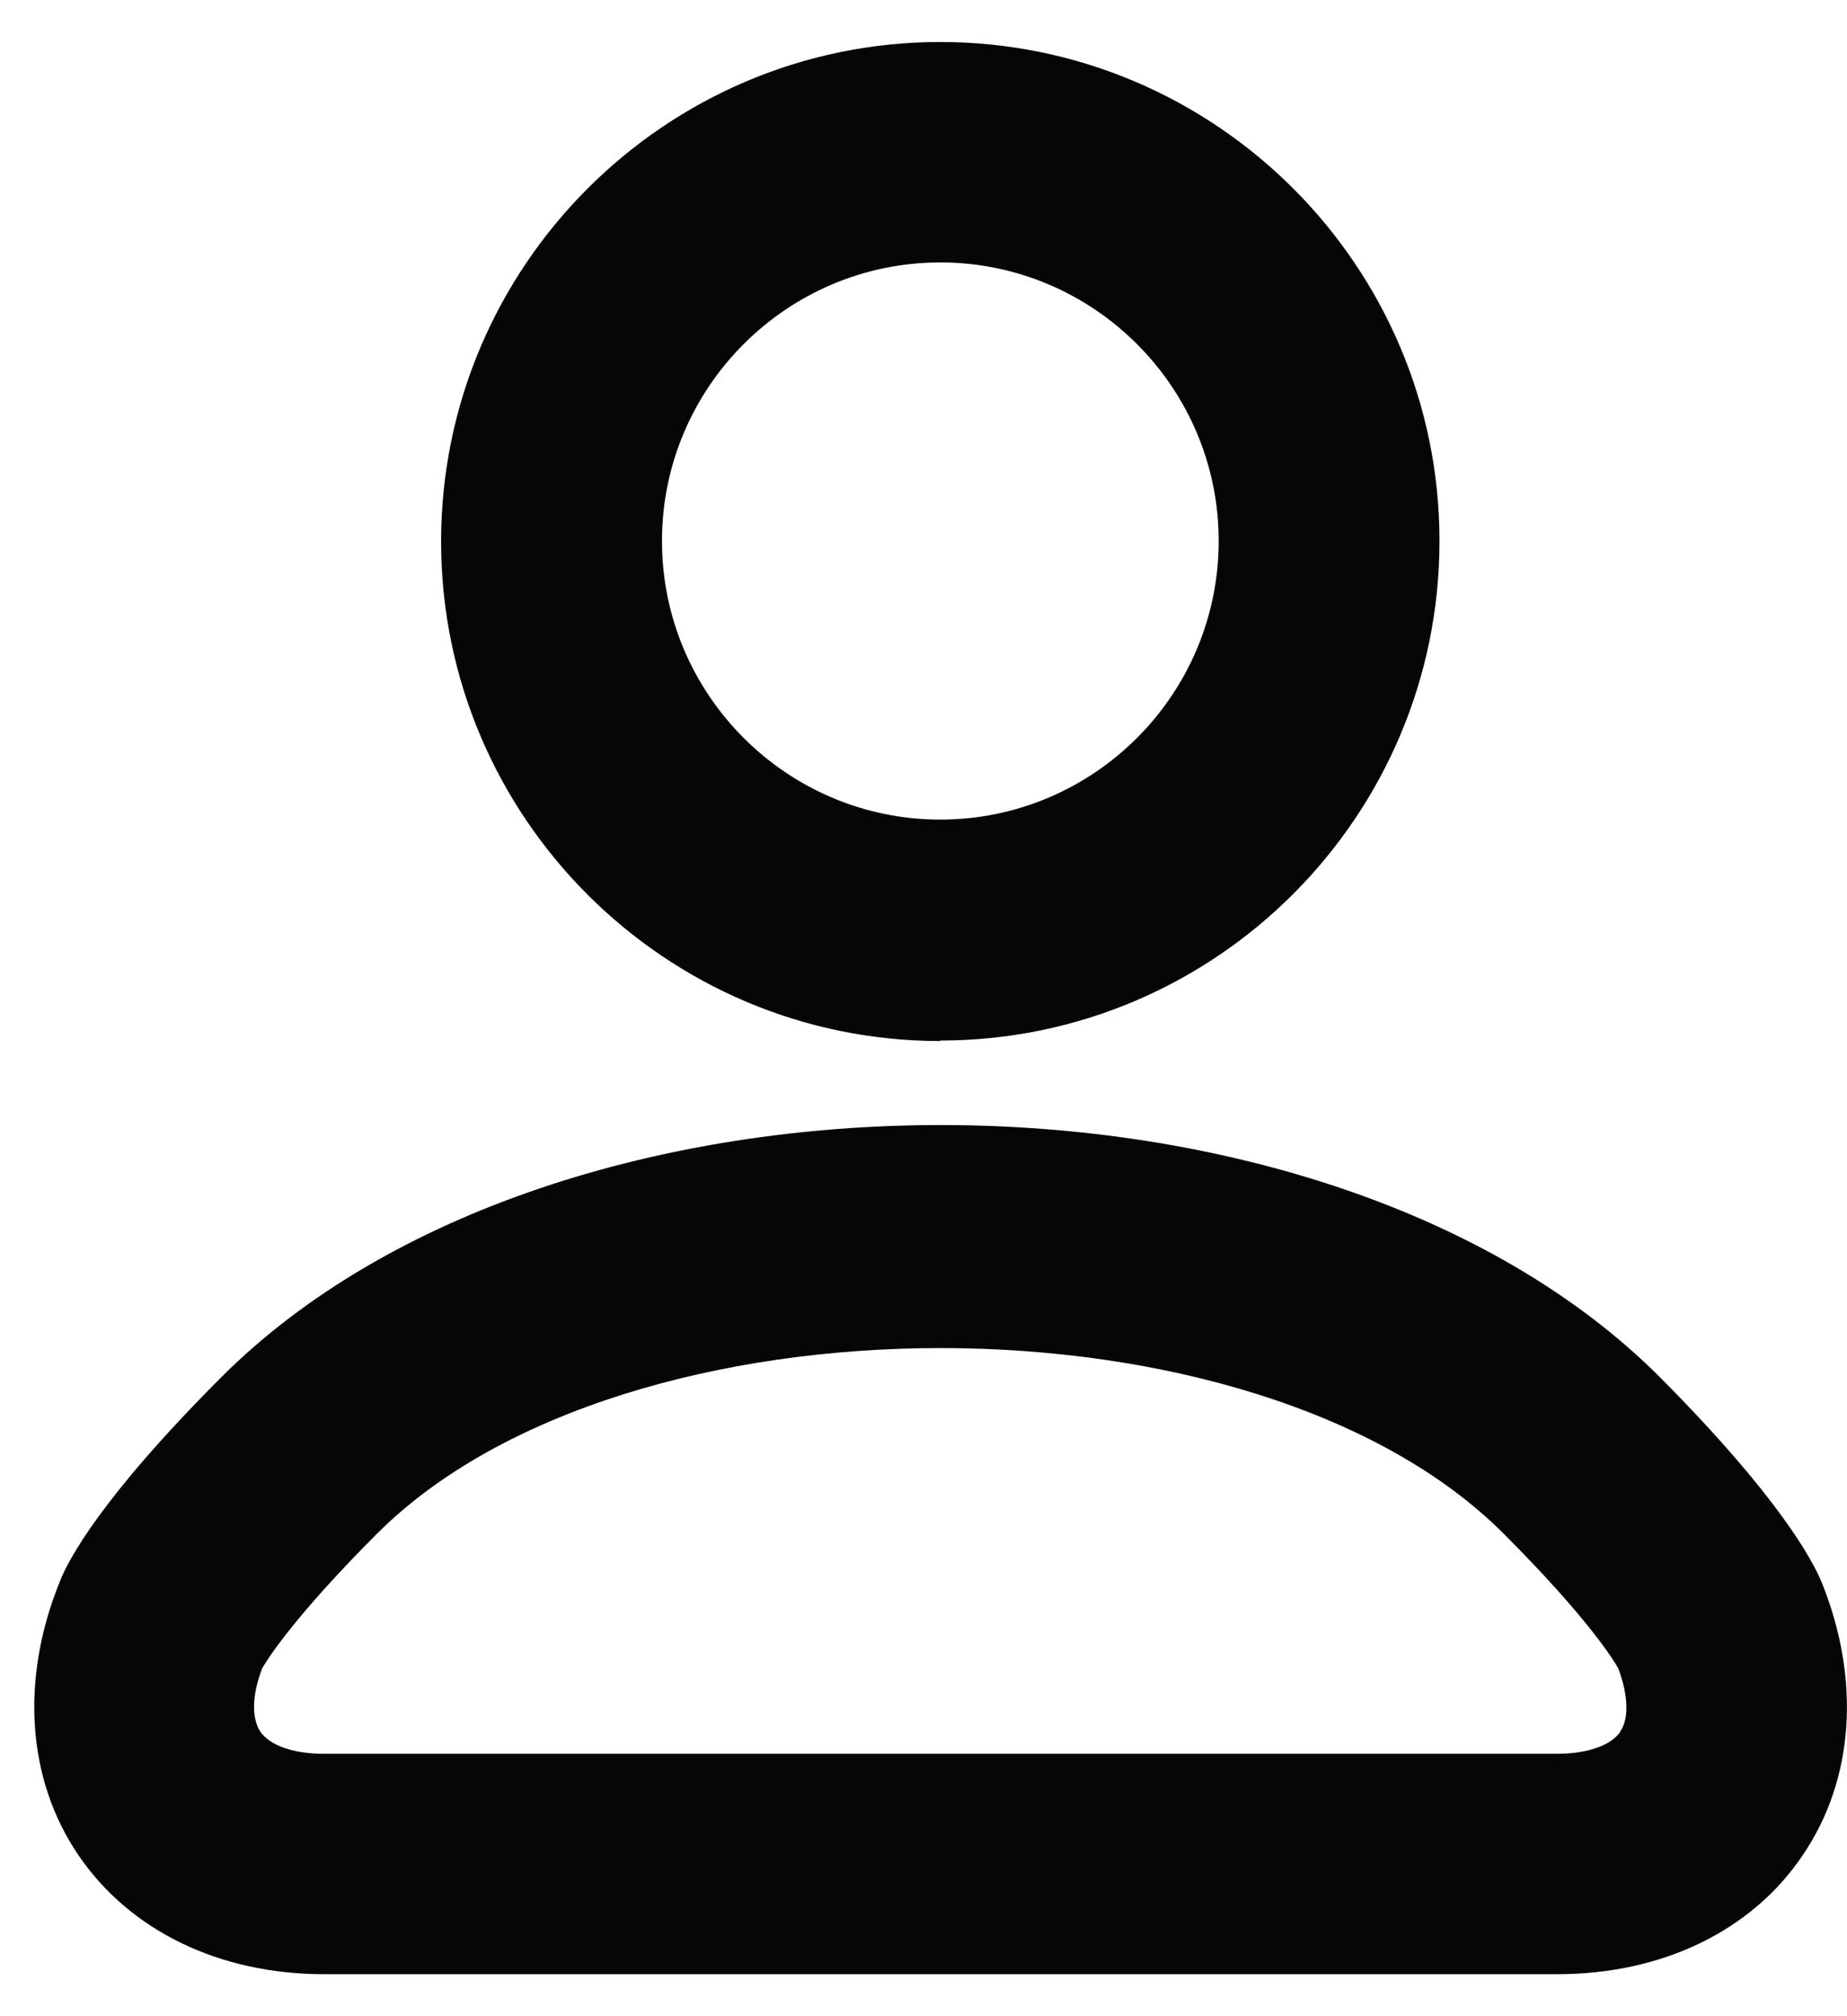 <svg width="22" height="24" viewBox="0 0 22 24" fill="none" xmlns="http://www.w3.org/2000/svg">
<g clip-path="url(#clip0_4315_36858)">
<path d="M11.2 12.386C14.479 12.386 17.146 9.719 17.146 6.44C17.146 3.161 14.473 0.5 11.2 0.5C7.928 0.5 5.254 3.167 5.254 6.446C5.254 9.725 7.922 12.392 11.2 12.392V12.386ZM11.2 3.124C13.028 3.124 14.516 4.612 14.516 6.44C14.516 8.268 13.028 9.756 11.2 9.756C9.373 9.756 7.885 8.268 7.885 6.44C7.885 4.612 9.373 3.124 11.2 3.124Z" fill="#070508"/>
<path d="M21.697 18.832C21.592 18.579 21.197 17.826 19.771 16.393C15.77 12.392 6.638 12.392 2.637 16.393C1.204 17.826 0.809 18.573 0.71 18.832C0.241 19.993 0.321 21.179 0.932 22.08C1.544 22.982 2.612 23.5 3.859 23.5H18.548C19.802 23.5 20.87 22.982 21.475 22.08C22.086 21.179 22.167 19.993 21.697 18.832ZM19.302 20.611C19.191 20.777 18.906 20.876 18.548 20.876H3.853C3.495 20.876 3.211 20.777 3.1 20.611C2.995 20.45 3.001 20.172 3.124 19.857C3.18 19.759 3.501 19.246 4.489 18.258C7.434 15.313 14.967 15.307 17.912 18.258C18.9 19.246 19.221 19.759 19.277 19.863C19.394 20.178 19.407 20.462 19.295 20.617L19.302 20.611Z" fill="#070508"/>
</g>
<defs>
<clipPath id="clip0_4315_36858">
<rect width="21.598" height="23" fill="white" transform="translate(0.401 0.5)"/>
</clipPath>
</defs>
</svg>

